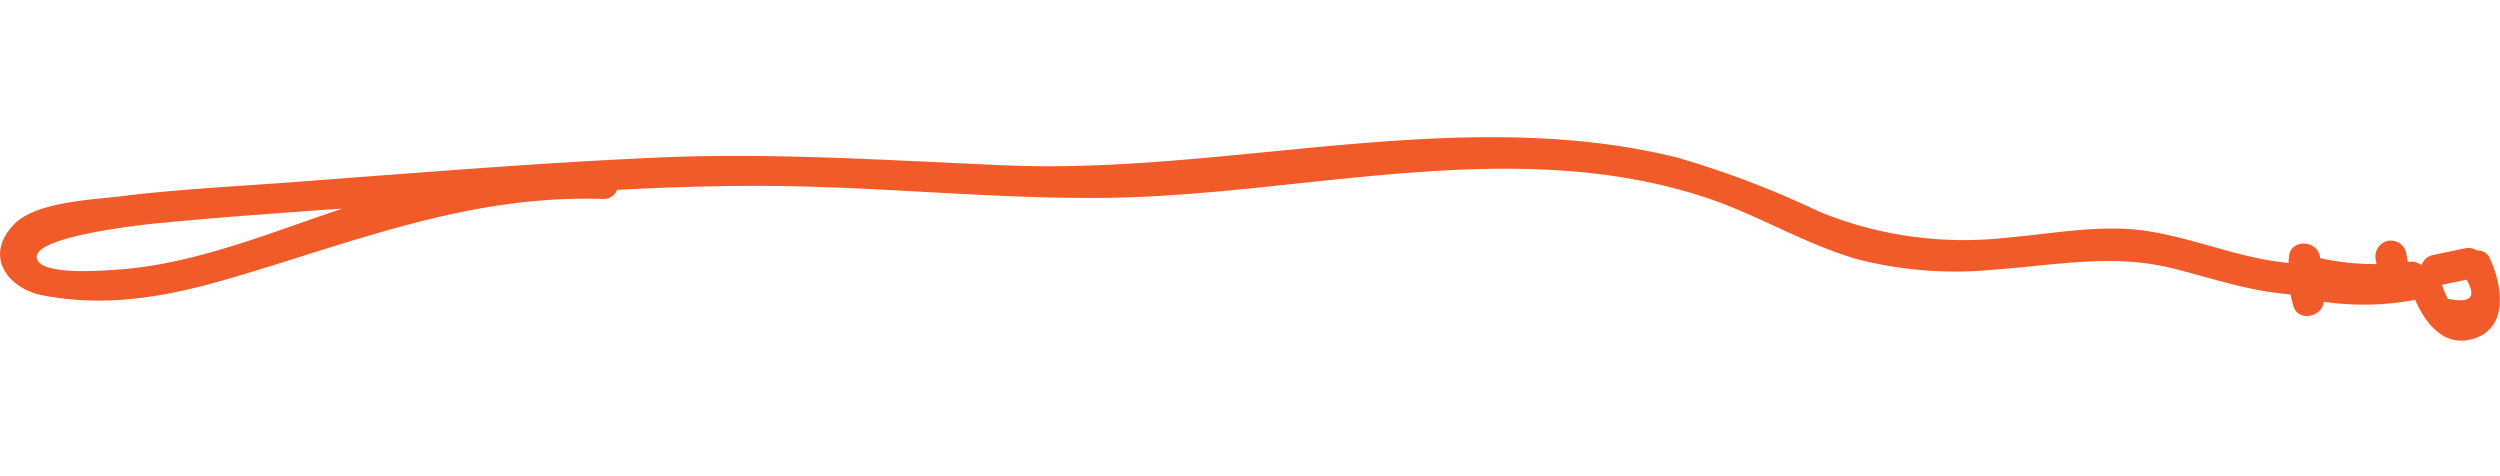 <svg xmlns="http://www.w3.org/2000/svg" viewBox="0 0 142.76 27.19">
  <defs>
    <style>
      .cls-1 {
        fill: #f15a29;
      }

      .cls-2 {
        fill: none;
      }
    </style>
  </defs>
  <title>logo-ruigehond-leiband</title>
  <g id="Content">
    <g>
      <path class="cls-1" d="M34.45,9.57A41.81,41.81,0,0,0,19.3,12c-4,1.34-8.23,3.08-12.5,3.39-.93.06-4,.32-4.61-.45-1-1.37,5.92-2.1,6.67-2.18,6.12-.59,12.27-.93,18.39-1.39,5.91-.44,11.83-.84,17.75-.74s11.94.72,17.92.67c11.47-.09,23.61-3.76,34.81.09,2.84,1,5.43,2.57,8.32,3.41a22.51,22.51,0,0,0,7.89.59c3.47-.24,6.67-.92,10.11-.07,2.73.68,5.15,1.59,8,1.52a.89.89,0,0,0,0-1.78c-3.24.08-6-1.27-9.15-1.82-2.78-.49-5.52.1-8.3.33a21.74,21.74,0,0,1-10.73-1.49A53.06,53.06,0,0,0,95.78,9c-12.38-3.07-25.59.95-38.17.45C50.89,9.17,44.22,8.7,37.49,9S23.82,9.87,17,10.38c-3.37.26-6.76.41-10.11.83-1.62.2-4.9.31-6.13,1.64-1.71,1.84-.24,3.62,1.6,4,3.7.73,7.17.1,10.75-.95,7.23-2.11,13.64-4.78,21.34-4.54,1.14,0,1.14-1.74,0-1.78Z"/>
      <g>
        <path class="cls-1" d="M130.69,14.81c0,.43,0,.86,0,1.29a8.41,8.41,0,0,0,.25,1.31c.26,1.11,2,.64,1.72-.47-.06-.25-.11-.5-.17-.75a.85.85,0,0,0,0-.17c.08.25,0,.13,0,0,0-.42,0-.84,0-1.25-.06-1.14-1.84-1.15-1.78,0Z"/>
        <path class="cls-1" d="M131.7,16.38a16.87,16.87,0,0,0,6.33.28c1.13-.15.65-1.86-.48-1.71a14.5,14.5,0,0,1-5.37-.28c-1.12-.26-1.59,1.45-.48,1.71Z"/>
        <path class="cls-1" d="M132.13,17.14a15.87,15.87,0,0,0,6.58-.19l-1.09-.62c.49,1.56,1.66,3.66,3.67,3s1.57-3.1.89-4.58c-.48-1-2-.14-1.54.9.86,1.24.57,1.71-.86,1.41a6.41,6.41,0,0,1-.45-1.17.9.9,0,0,0-1.09-.62,13.57,13.57,0,0,1-5.64.18c-1.12-.19-1.6,1.52-.47,1.72Z"/>
        <path class="cls-1" d="M140.72,14.19l-1.83.38a.88.88,0,0,0-.62,1.09.9.9,0,0,0,1.09.62l1.84-.38a.89.89,0,0,0,.62-1.09.91.91,0,0,0-1.1-.62Z"/>
        <path class="cls-1" d="M135.67,14.86l.19,1a.89.89,0,0,0,1.72-.47l-.19-1a.9.9,0,0,0-1.1-.62.92.92,0,0,0-.62,1.1Z"/>
      </g>
    </g>
  </g>
  <g id="rect">
    <rect class="cls-2" width="142.76" height="27.19"/>
  </g>
</svg>
